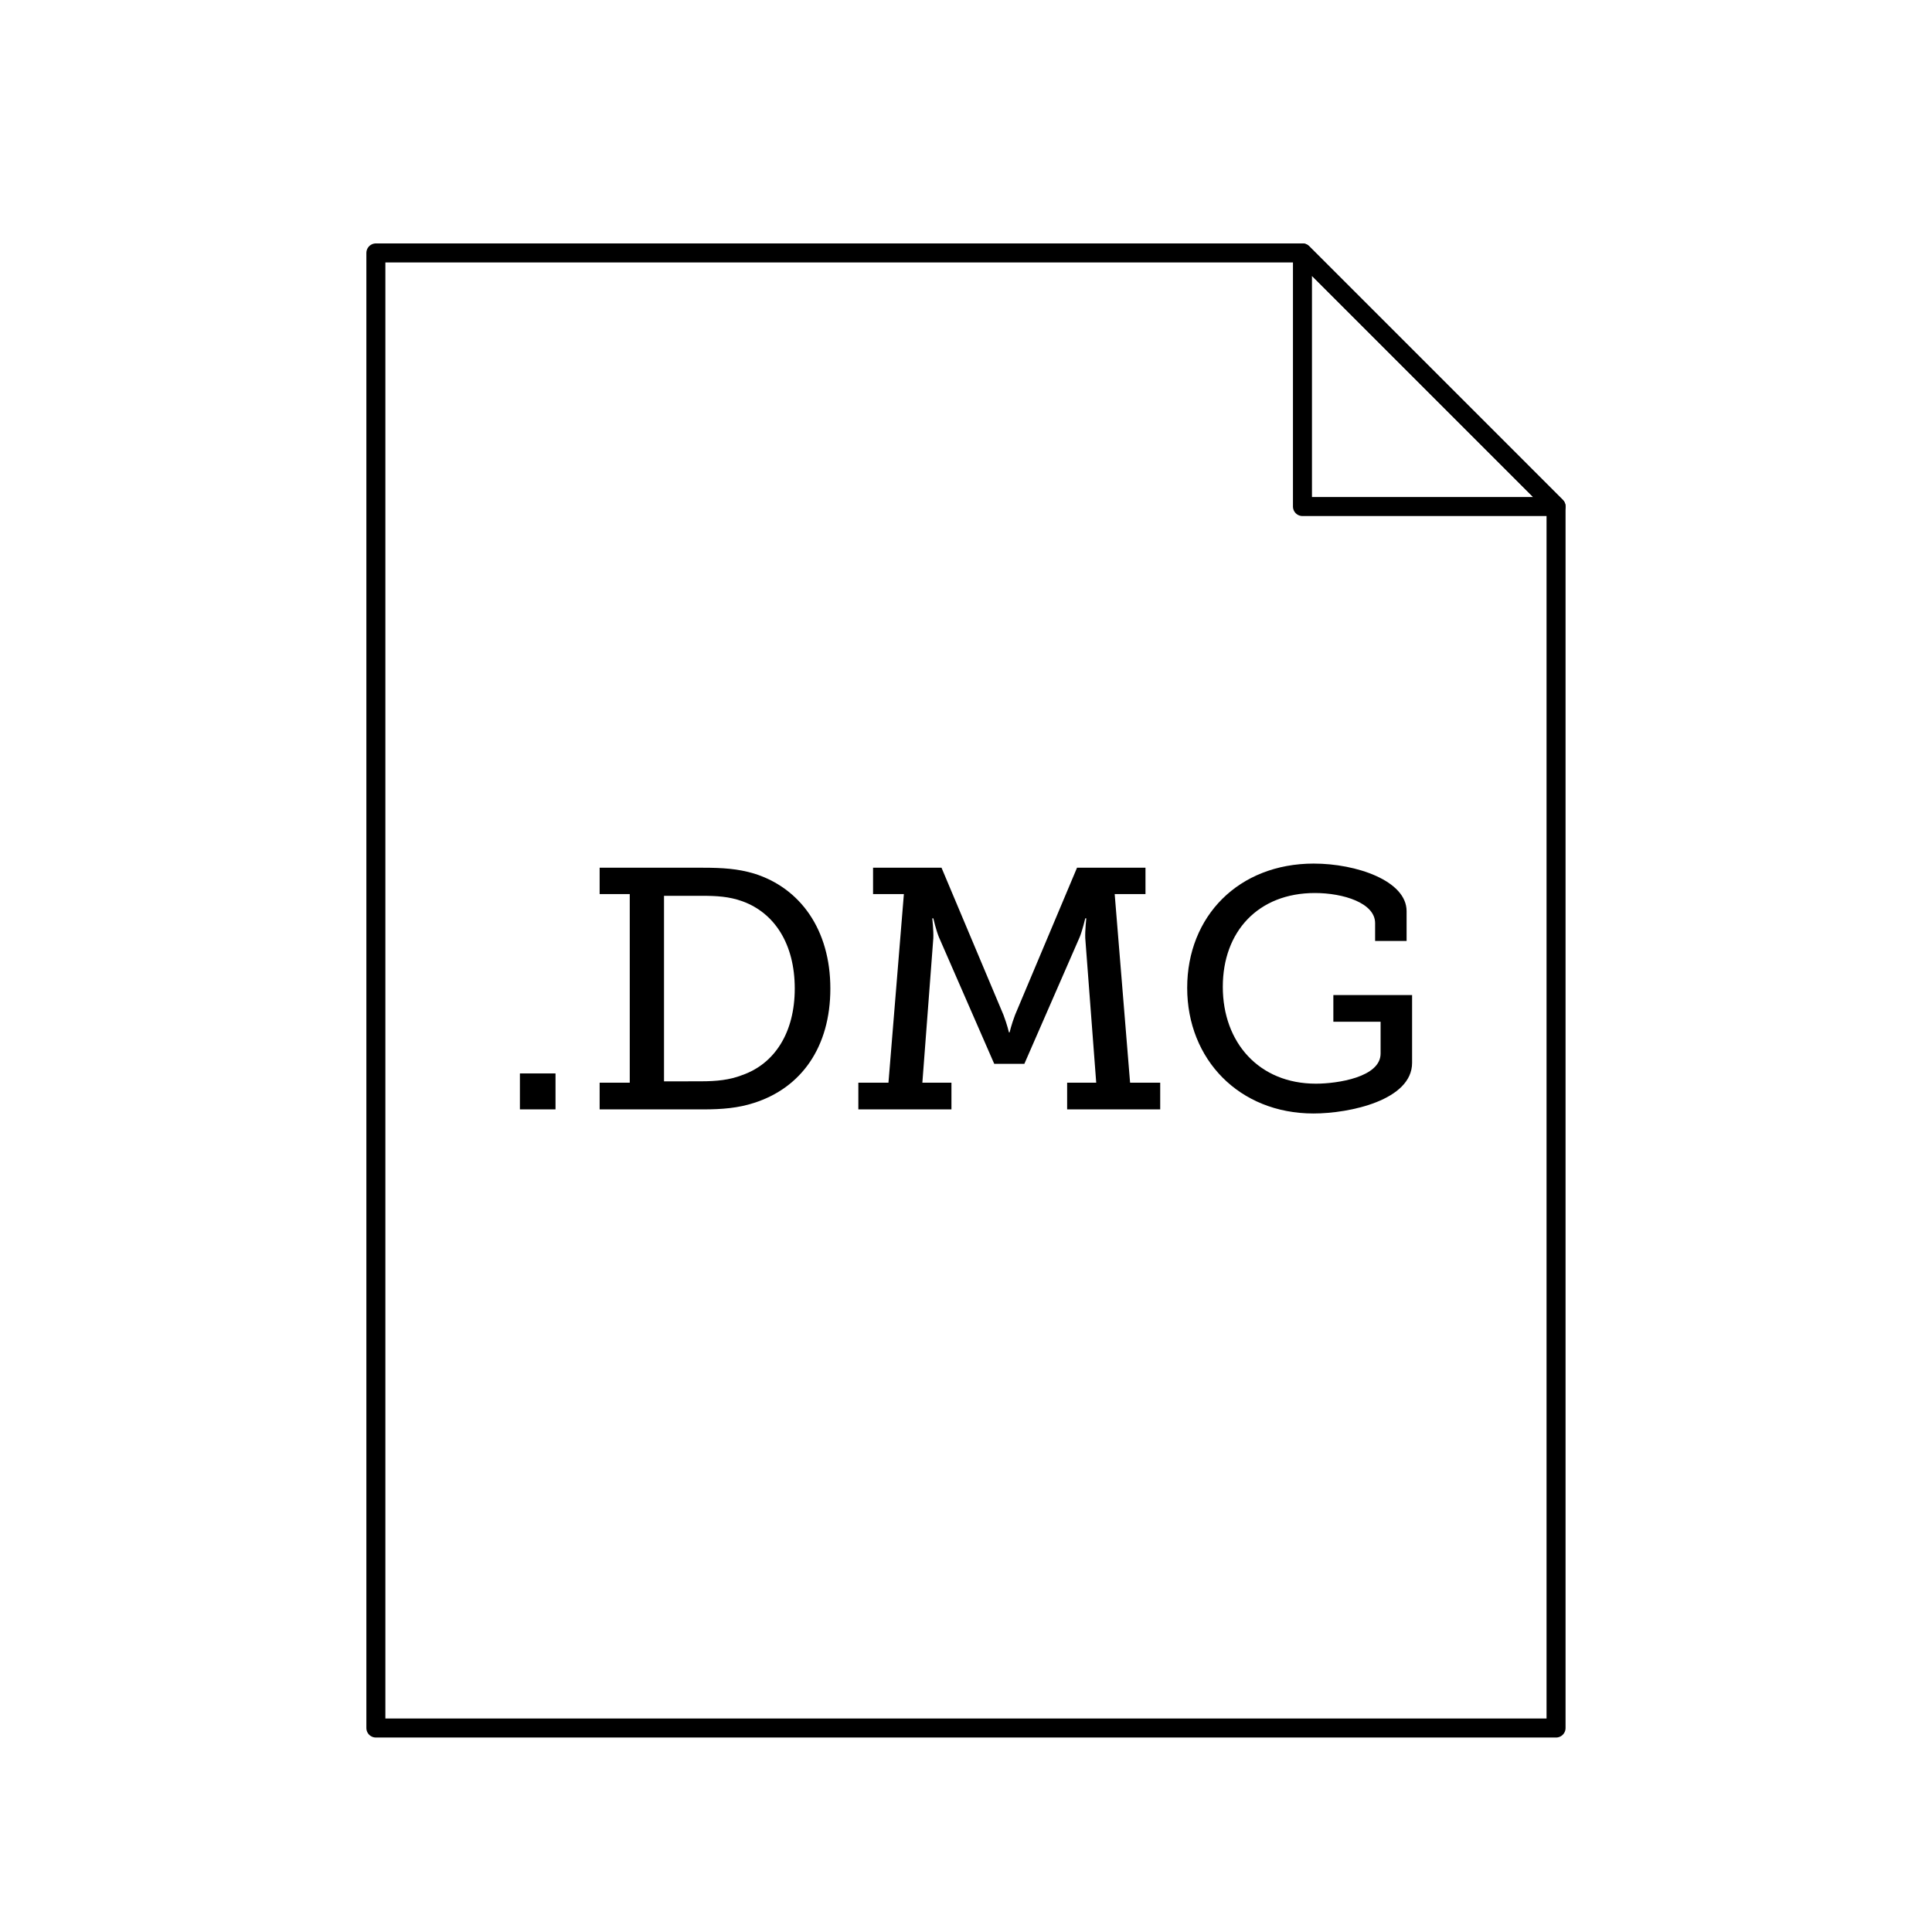 <?xml version="1.0" encoding="UTF-8"?>
<!-- Uploaded to: ICON Repo, www.svgrepo.com, Generator: ICON Repo Mixer Tools -->
<svg width="800px" height="800px" version="1.1" viewBox="144 144 512 512" xmlns="http://www.w3.org/2000/svg">
 <path transform="matrix(5.038 0 0 5.038 148.09 148.09)" d="m18.96 12.493v77.593h62.08v-64.253l-13.339-13.34z" fill="none" stroke="#000000" stroke-linejoin="round" stroke-miterlimit="10"/>
 <path transform="matrix(5.038 0 0 5.038 148.09 148.09)" d="m67.701 12.493 13.339 13.34h-13.339z" fill="none" stroke="#000000" stroke-linejoin="round" stroke-miterlimit="10"/>
 <path d="m281.78 428.47h9.438v9.527h-9.438z"/>
 <path d="m302.91 430.92h7.981v-49.984h-7.981v-6.981h27.305c5.352 0 9.34 0.273 13.609 1.543 12.246 3.809 20.227 14.879 20.227 30.48 0 15.512-7.707 26.309-20.227 30.301-4.172 1.359-8.434 1.723-13.516 1.723h-27.398zm26.852-0.363c4.176 0 7.621-0.363 10.887-1.633 8.613-2.992 13.969-11.246 13.969-22.949 0-11.793-5.352-20.047-13.879-23.129-3.535-1.27-6.801-1.449-10.977-1.449h-9.793v49.168l9.793-0.004z"/>
 <path d="m371.47 430.92h7.981l4.086-49.984h-8.168v-6.981h18.141l16.418 39.004c0.996 2.629 1.449 4.625 1.449 4.625h0.18s0.453-1.996 1.449-4.625l16.418-39.004h18.141v6.988h-8.16l4.082 49.984h7.981v7.074l-24.664-0.004v-7.074h7.707l-2.902-38.285c-0.09-1.996 0.273-5.262 0.273-5.262h-0.273s-0.727 3.082-1.449 4.898l-14.695 33.656h-7.981l-14.695-33.656c-0.727-1.812-1.449-4.898-1.449-4.898h-0.273s0.363 3.266 0.273 5.262l-2.902 38.285h7.707v7.074h-24.672z"/>
 <path d="m492.18 372.86c11.246 0 24.582 4.535 24.582 12.605v7.894h-8.344v-4.719c0-5.352-8.434-7.981-15.965-7.981-14.969 0-24.398 10.16-24.398 24.859 0 14.785 9.617 25.668 24.672 25.668 5.715 0 17.145-1.723 17.145-7.981v-8.434h-12.52v-7.074h20.867v17.961c0 9.883-16.512 13.426-26.129 13.426-19.684 0-33.473-14.332-33.473-33.293 0-18.957 13.609-32.934 33.562-32.934z"/>
</svg>
